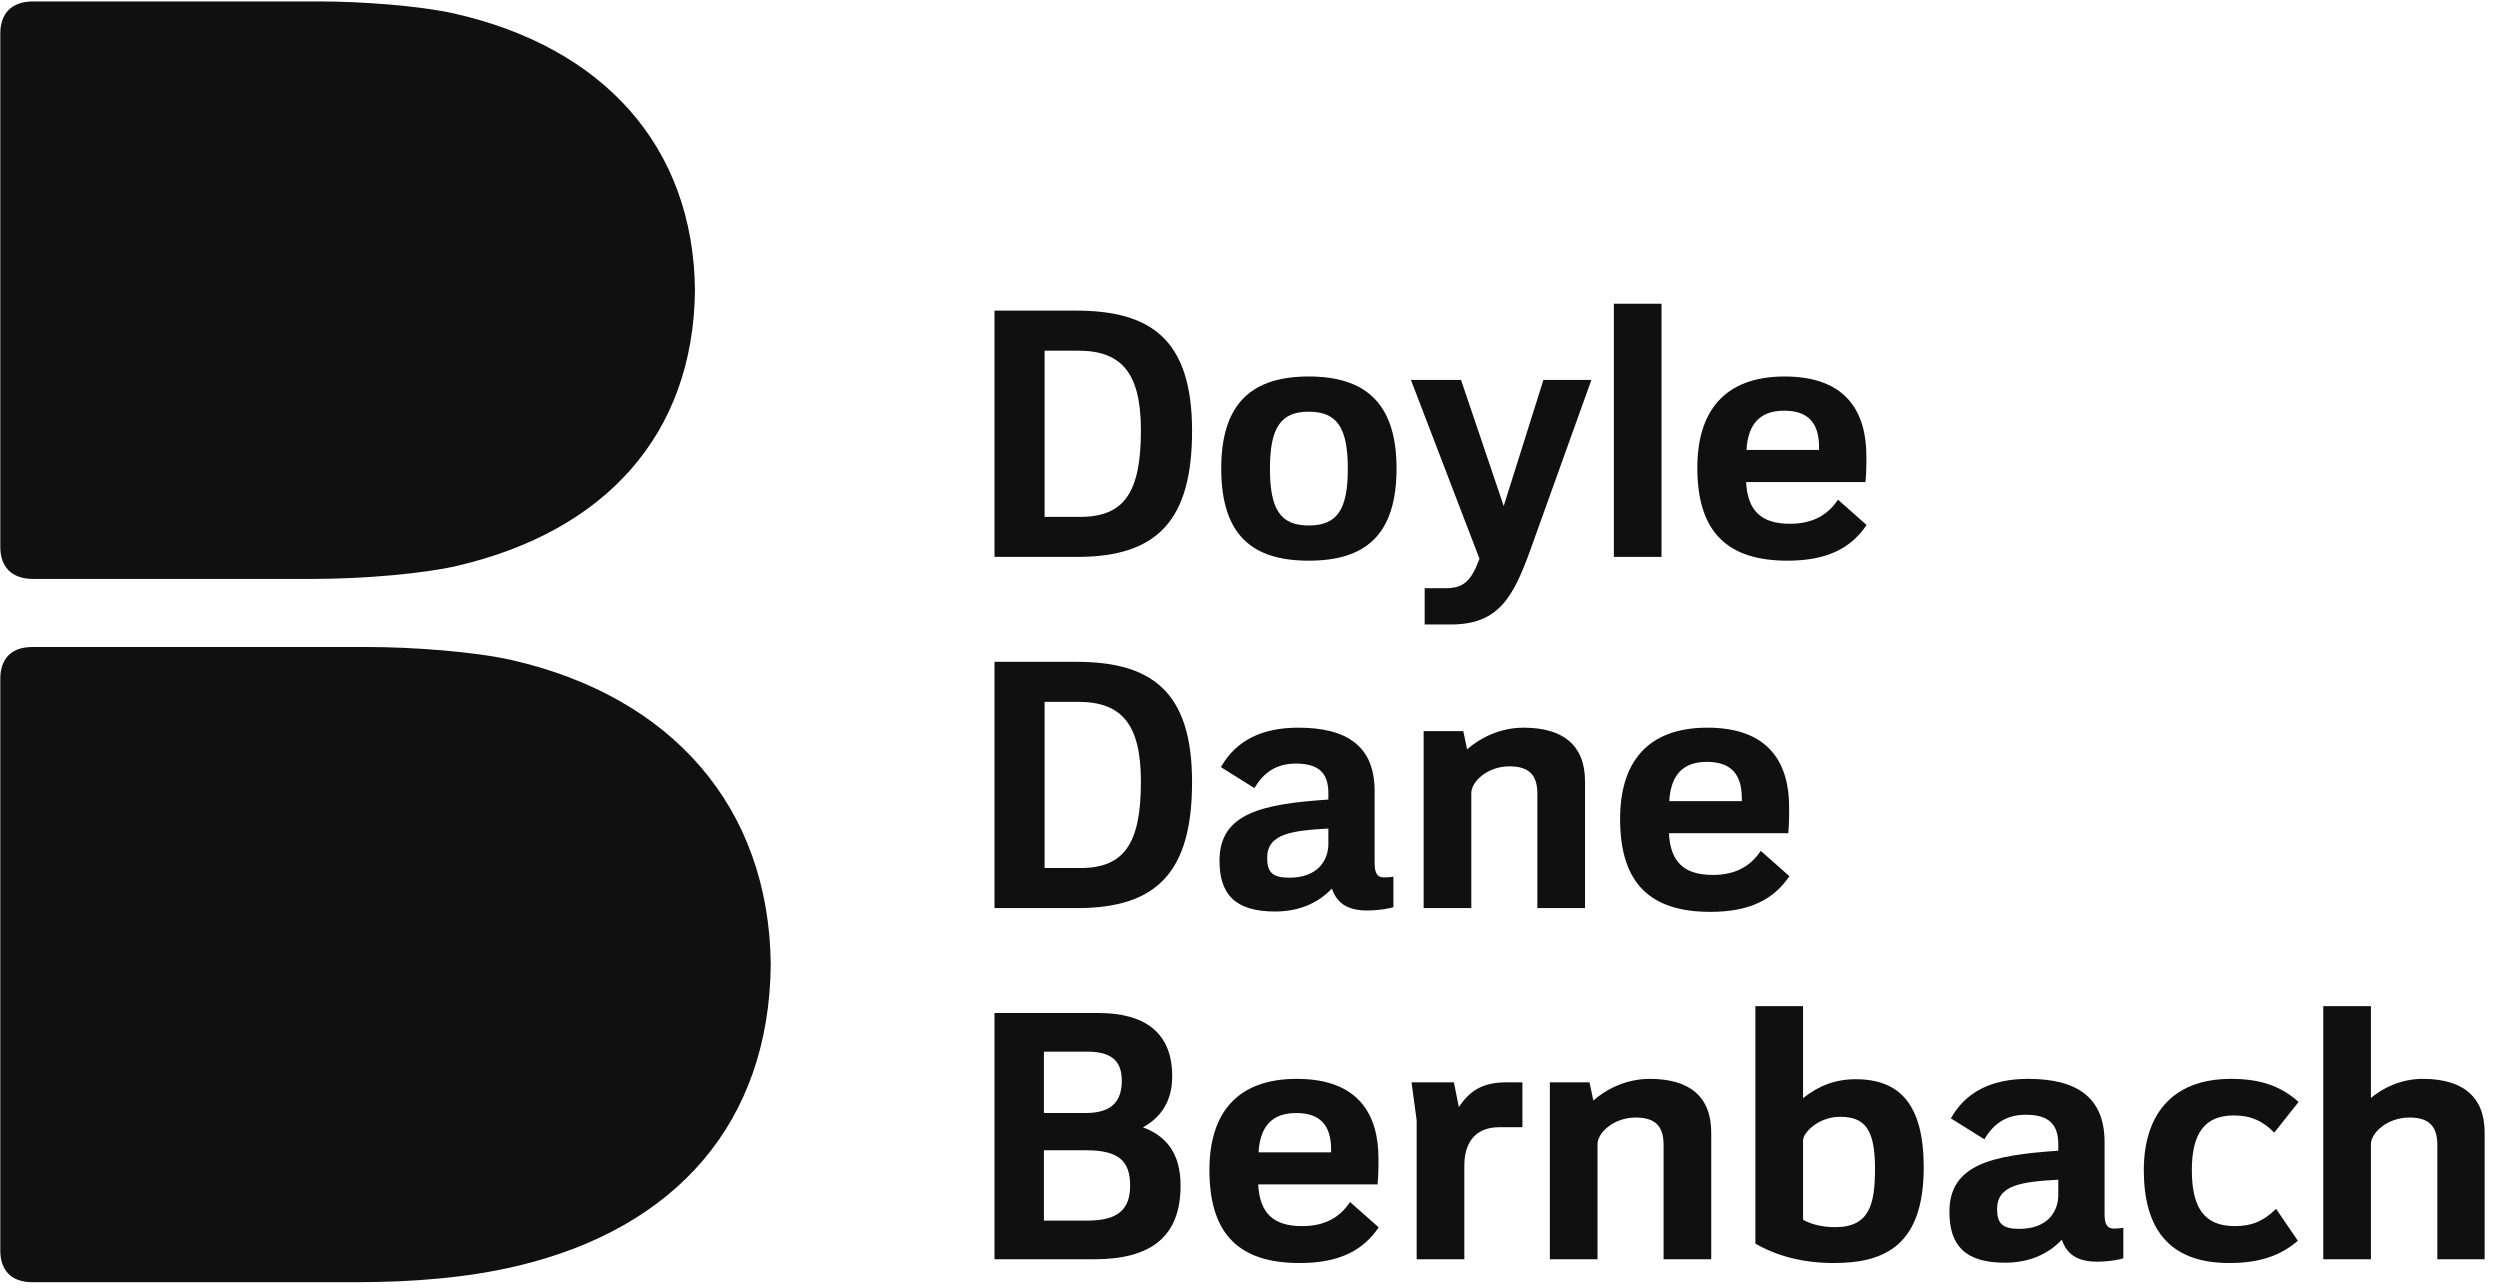 <?xml version="1.0" encoding="UTF-8"?>
<svg width="99px" height="51px" viewBox="0 0 99 51" version="1.1" xmlns="http://www.w3.org/2000/svg" xmlns:xlink="http://www.w3.org/1999/xlink">
    <!-- Generator: Sketch 61.2 (89653) - https://sketch.com -->
    <title>logos/ddb</title>
    <desc>Created with Sketch.</desc>
    <g id="Page-1" stroke="none" stroke-width="1" fill="none" fill-rule="evenodd">
        <g id="Desktop-HD" transform="translate(-231, -1099)" fill="#101010" fill-rule="nonzero">
            <g id="logos/ddb" transform="translate(231, 1099)">
                <path d="M30.522,38.198 C30.458,44.458 26.771,48.637 20.487,50.131 C18.502,50.604 16.293,50.774 14.186,50.774 L1.272,50.774 C0.434,50.774 0.012,50.29 0.012,49.523 L0.012,26.873 C0.012,26.106 0.434,25.622 1.272,25.622 L14.56,25.622 C16.313,25.622 18.785,25.8 20.282,26.143 C26.58,27.584 30.458,31.937 30.522,38.198" id="Fill-3"></path>
                <path d="M1.31,22.926 C0.447,22.926 0.012,22.435 0.012,21.659 L0.012,1.324 C0.012,0.547 0.447,0.057 1.31,0.057 L12.648,0.057 C14.28,0.057 16.584,0.221 17.979,0.534 C23.848,1.855 27.46,5.76 27.521,11.492 C27.46,17.223 23.958,21.039 18.102,22.408 C16.83,22.705 14.479,22.926 12.349,22.926 L1.31,22.926" id="Fill-4"></path>
                <path d="M96.518,49.866 L96.518,45.339 C96.518,44.614 96.206,44.254 95.41,44.254 C94.55,44.254 93.889,44.852 93.889,45.311 L93.889,49.866 L92.001,49.866 L92.001,39.842 L93.889,39.842 L93.889,43.477 C94.339,43.104 95.05,42.723 95.947,42.723 C97.506,42.723 98.392,43.415 98.392,44.847 L98.392,49.866 L96.518,49.866" id="Fill-5"></path>
                <polygon id="Fill-6" points="63.909 22.053 65.796 22.053 65.796 12.028 63.909 12.028"></polygon>
                <path d="M90.059,44.853 C89.6,44.382 89.124,44.172 88.456,44.172 C87.306,44.172 86.797,44.881 86.797,46.335 C86.797,47.832 87.292,48.554 88.497,48.554 C89.166,48.554 89.615,48.37 90.134,47.871 L90.995,49.135 C90.307,49.726 89.475,50.016 88.277,50.016 C85.826,50.016 84.895,48.576 84.895,46.335 C84.895,44.214 85.954,42.723 88.346,42.723 C89.446,42.723 90.279,42.972 91.025,43.636 L90.059,44.853" id="Fill-7"></path>
                <path d="M60.614,21.743 C59.942,23.615 59.358,24.729 57.471,24.729 L56.417,24.729 L56.417,23.294 L57.223,23.294 C57.93,23.294 58.24,23.058 58.588,22.128 L55.873,15.046 L57.857,15.046 L59.547,20.038 L61.119,15.046 L63.019,15.046 L60.614,21.743" id="Fill-8"></path>
                <path d="M60.879,35.96 L60.879,31.432 C60.879,30.707 60.567,30.347 59.771,30.347 C58.912,30.347 58.264,30.945 58.264,31.405 L58.264,35.96 L56.376,35.96 L56.376,28.953 L57.947,28.953 L58.097,29.674 C58.587,29.242 59.375,28.816 60.336,28.816 C61.895,28.816 62.767,29.509 62.767,30.94 L62.767,35.96 L60.879,35.96" id="Fill-9"></path>
                <path d="M65.878,49.866 L65.878,45.339 C65.878,44.614 65.566,44.254 64.769,44.254 C63.911,44.254 63.262,44.851 63.262,45.311 L63.262,49.866 L61.374,49.866 L61.374,42.86 L62.945,42.86 L63.096,43.581 C63.586,43.149 64.373,42.723 65.334,42.723 C66.894,42.723 67.765,43.416 67.765,44.847 L67.765,49.866 L65.878,49.866" id="Fill-10"></path>
                <path d="M59.358,44.638 C58.356,44.638 57.988,45.336 57.988,46.146 L57.988,49.866 L56.1,49.866 L56.1,44.374 L55.897,42.86 L57.575,42.86 L57.77,43.84 C58.159,43.257 58.642,42.86 59.647,42.86 L60.288,42.86 L60.288,44.638 L59.358,44.638" id="Fill-11"></path>
                <path d="M72.034,17.703 C72.035,16.718 71.57,16.263 70.65,16.263 C69.693,16.263 69.22,16.793 69.161,17.818 L72.033,17.818 L72.034,17.703 Z M73.873,19.089 L69.146,19.089 C69.206,20.214 69.73,20.741 70.884,20.741 C71.771,20.741 72.365,20.409 72.784,19.787 L73.918,20.79 C73.327,21.662 72.419,22.203 70.788,22.203 C68.418,22.203 67.214,21.089 67.214,18.522 C67.214,16.289 68.287,14.923 70.636,14.909 C73.154,14.895 73.908,16.361 73.908,18.058 L73.908,18.372 C73.908,18.593 73.894,18.883 73.873,19.089 L73.873,19.089 Z" id="Fill-12"></path>
                <path d="M68.976,31.61 C68.977,30.625 68.512,30.17 67.593,30.17 C66.636,30.17 66.163,30.699 66.103,31.725 L68.976,31.725 L68.976,31.61 Z M70.816,32.996 L66.089,32.996 C66.149,34.121 66.672,34.647 67.827,34.647 C68.714,34.647 69.308,34.316 69.726,33.694 L70.861,34.697 C70.269,35.568 69.362,36.11 67.731,36.11 C65.36,36.11 64.156,34.996 64.156,32.429 C64.156,30.196 65.229,28.83 67.579,28.816 C70.096,28.802 70.85,30.268 70.85,31.965 L70.85,32.279 C70.85,32.5 70.836,32.79 70.816,32.996 L70.816,32.996 Z" id="Fill-13"></path>
                <path d="M51.825,16.303 C50.708,16.303 50.29,16.949 50.29,18.563 C50.29,20.177 50.708,20.809 51.825,20.809 C52.956,20.809 53.374,20.176 53.374,18.563 C53.374,16.949 52.955,16.303 51.825,16.303 Z M51.825,22.203 C49.593,22.203 48.361,21.199 48.361,18.549 C48.361,15.912 49.635,14.909 51.825,14.909 C54.014,14.909 55.303,15.912 55.303,18.549 C55.303,21.2 54.057,22.203 51.825,22.203 L51.825,22.203 Z" id="Fill-14"></path>
                <path d="M81.508,46.716 C80.03,46.8 79.085,46.931 79.085,47.879 C79.085,48.446 79.294,48.663 79.959,48.663 C81.111,48.663 81.508,47.95 81.508,47.332 L81.508,46.716 Z M83.044,49.962 C82.219,49.962 81.838,49.636 81.648,49.094 C81.075,49.701 80.302,50.003 79.395,50.003 C77.798,50.003 77.197,49.301 77.197,47.988 C77.197,46.108 78.887,45.746 81.508,45.568 L81.508,45.311 C81.508,44.524 81.133,44.144 80.221,44.144 C79.491,44.144 78.965,44.458 78.581,45.117 L77.254,44.286 C77.844,43.237 78.866,42.723 80.317,42.723 C82.242,42.723 83.341,43.452 83.341,45.229 L83.341,48.083 C83.341,48.506 83.456,48.68 83.785,48.649 C83.785,48.649 83.918,48.65 84.084,48.622 L84.084,49.831 C83.982,49.865 83.56,49.962 83.044,49.962 L83.044,49.962 Z" id="Fill-15"></path>
                <path d="M72.867,44.226 C71.994,44.226 71.401,44.865 71.401,45.161 L71.401,48.301 C71.753,48.507 72.229,48.595 72.674,48.595 C74.056,48.595 74.25,47.652 74.25,46.267 C74.25,44.686 73.822,44.226 72.867,44.226 Z M72.619,50.016 C71.382,50.016 70.335,49.727 69.513,49.246 L69.513,39.842 L71.401,39.842 L71.401,43.485 C72.035,42.984 72.693,42.737 73.487,42.737 C75.237,42.737 76.179,43.743 76.179,46.226 C76.179,49.294 74.664,50.016 72.619,50.016 L72.619,50.016 Z" id="Fill-16"></path>
                <path d="M42.695,13.887 L41.366,13.887 L41.366,20.468 L42.778,20.468 C44.516,20.467 45.18,19.505 45.18,17.047 C45.18,14.764 44.414,13.887 42.695,13.887 Z M42.667,22.053 L39.382,22.053 L39.382,12.301 L42.612,12.301 C45.557,12.301 47.206,13.424 47.206,17.061 C47.206,20.578 45.856,22.053 42.667,22.053 L42.667,22.053 Z" id="Fill-17"></path>
                <path d="M52.603,32.81 C51.125,32.893 50.18,33.024 50.18,33.972 C50.18,34.54 50.388,34.757 51.054,34.757 C52.206,34.757 52.602,34.044 52.603,33.426 L52.603,32.81 Z M54.139,36.055 C53.314,36.055 52.932,35.729 52.742,35.187 C52.169,35.794 51.396,36.096 50.489,36.096 C48.892,36.096 48.292,35.395 48.292,34.081 C48.292,32.201 49.981,31.839 52.603,31.662 L52.603,31.405 C52.602,30.618 52.228,30.238 51.316,30.238 C50.586,30.238 50.059,30.551 49.676,31.21 L48.349,30.379 C48.938,29.33 49.96,28.816 51.412,28.816 C53.337,28.816 54.435,29.545 54.435,31.323 L54.435,34.177 C54.435,34.599 54.55,34.773 54.88,34.743 C54.88,34.743 55.012,34.743 55.179,34.716 L55.179,35.925 C55.077,35.958 54.655,36.055 54.139,36.055 L54.139,36.055 Z" id="Fill-18"></path>
                <path d="M42.695,27.793 L41.366,27.793 L41.366,34.374 L42.778,34.374 C44.516,34.374 45.18,33.412 45.18,30.954 C45.18,28.671 44.414,27.794 42.695,27.793 Z M42.667,35.96 L39.382,35.96 L39.382,26.208 L42.612,26.208 C45.557,26.208 47.206,27.331 47.206,30.968 C47.206,34.485 45.856,35.96 42.667,35.96 L42.667,35.96 Z" id="Fill-19"></path>
                <path d="M52.712,45.516 C52.71,44.531 52.248,44.076 51.329,44.076 C50.372,44.076 49.899,44.606 49.839,45.632 L52.713,45.632 L52.712,45.516 Z M54.552,46.903 L49.825,46.903 C49.885,48.027 50.409,48.554 51.563,48.554 C52.45,48.554 53.044,48.223 53.463,47.6 L54.597,48.604 C54.006,49.475 53.098,50.016 51.467,50.016 C49.096,50.016 47.893,48.903 47.893,46.335 C47.893,44.103 48.966,42.736 51.315,42.723 C53.833,42.709 54.587,44.174 54.587,45.871 L54.587,46.185 C54.587,46.406 54.573,46.696 54.552,46.903 L54.552,46.903 Z" id="Fill-20"></path>
                <path d="M43.012,45.551 L41.339,45.551 L41.339,48.336 L43.067,48.336 C44.327,48.335 44.753,47.843 44.753,46.95 C44.753,45.967 44.292,45.551 43.012,45.551 Z M43.053,41.645 L41.339,41.645 L41.339,44.075 L42.998,44.075 C44.07,44.075 44.423,43.564 44.423,42.799 C44.423,42.055 44.064,41.645 43.053,41.645 Z M43.342,49.866 L39.382,49.866 L39.382,40.115 L43.494,40.115 C45.297,40.115 46.42,40.858 46.42,42.621 C46.42,43.628 45.952,44.264 45.259,44.642 C46.122,44.961 46.751,45.608 46.751,46.95 C46.751,49.012 45.532,49.866 43.342,49.866 L43.342,49.866 Z" id="Fill-21"></path>
            </g>
        </g>
    </g>
</svg>